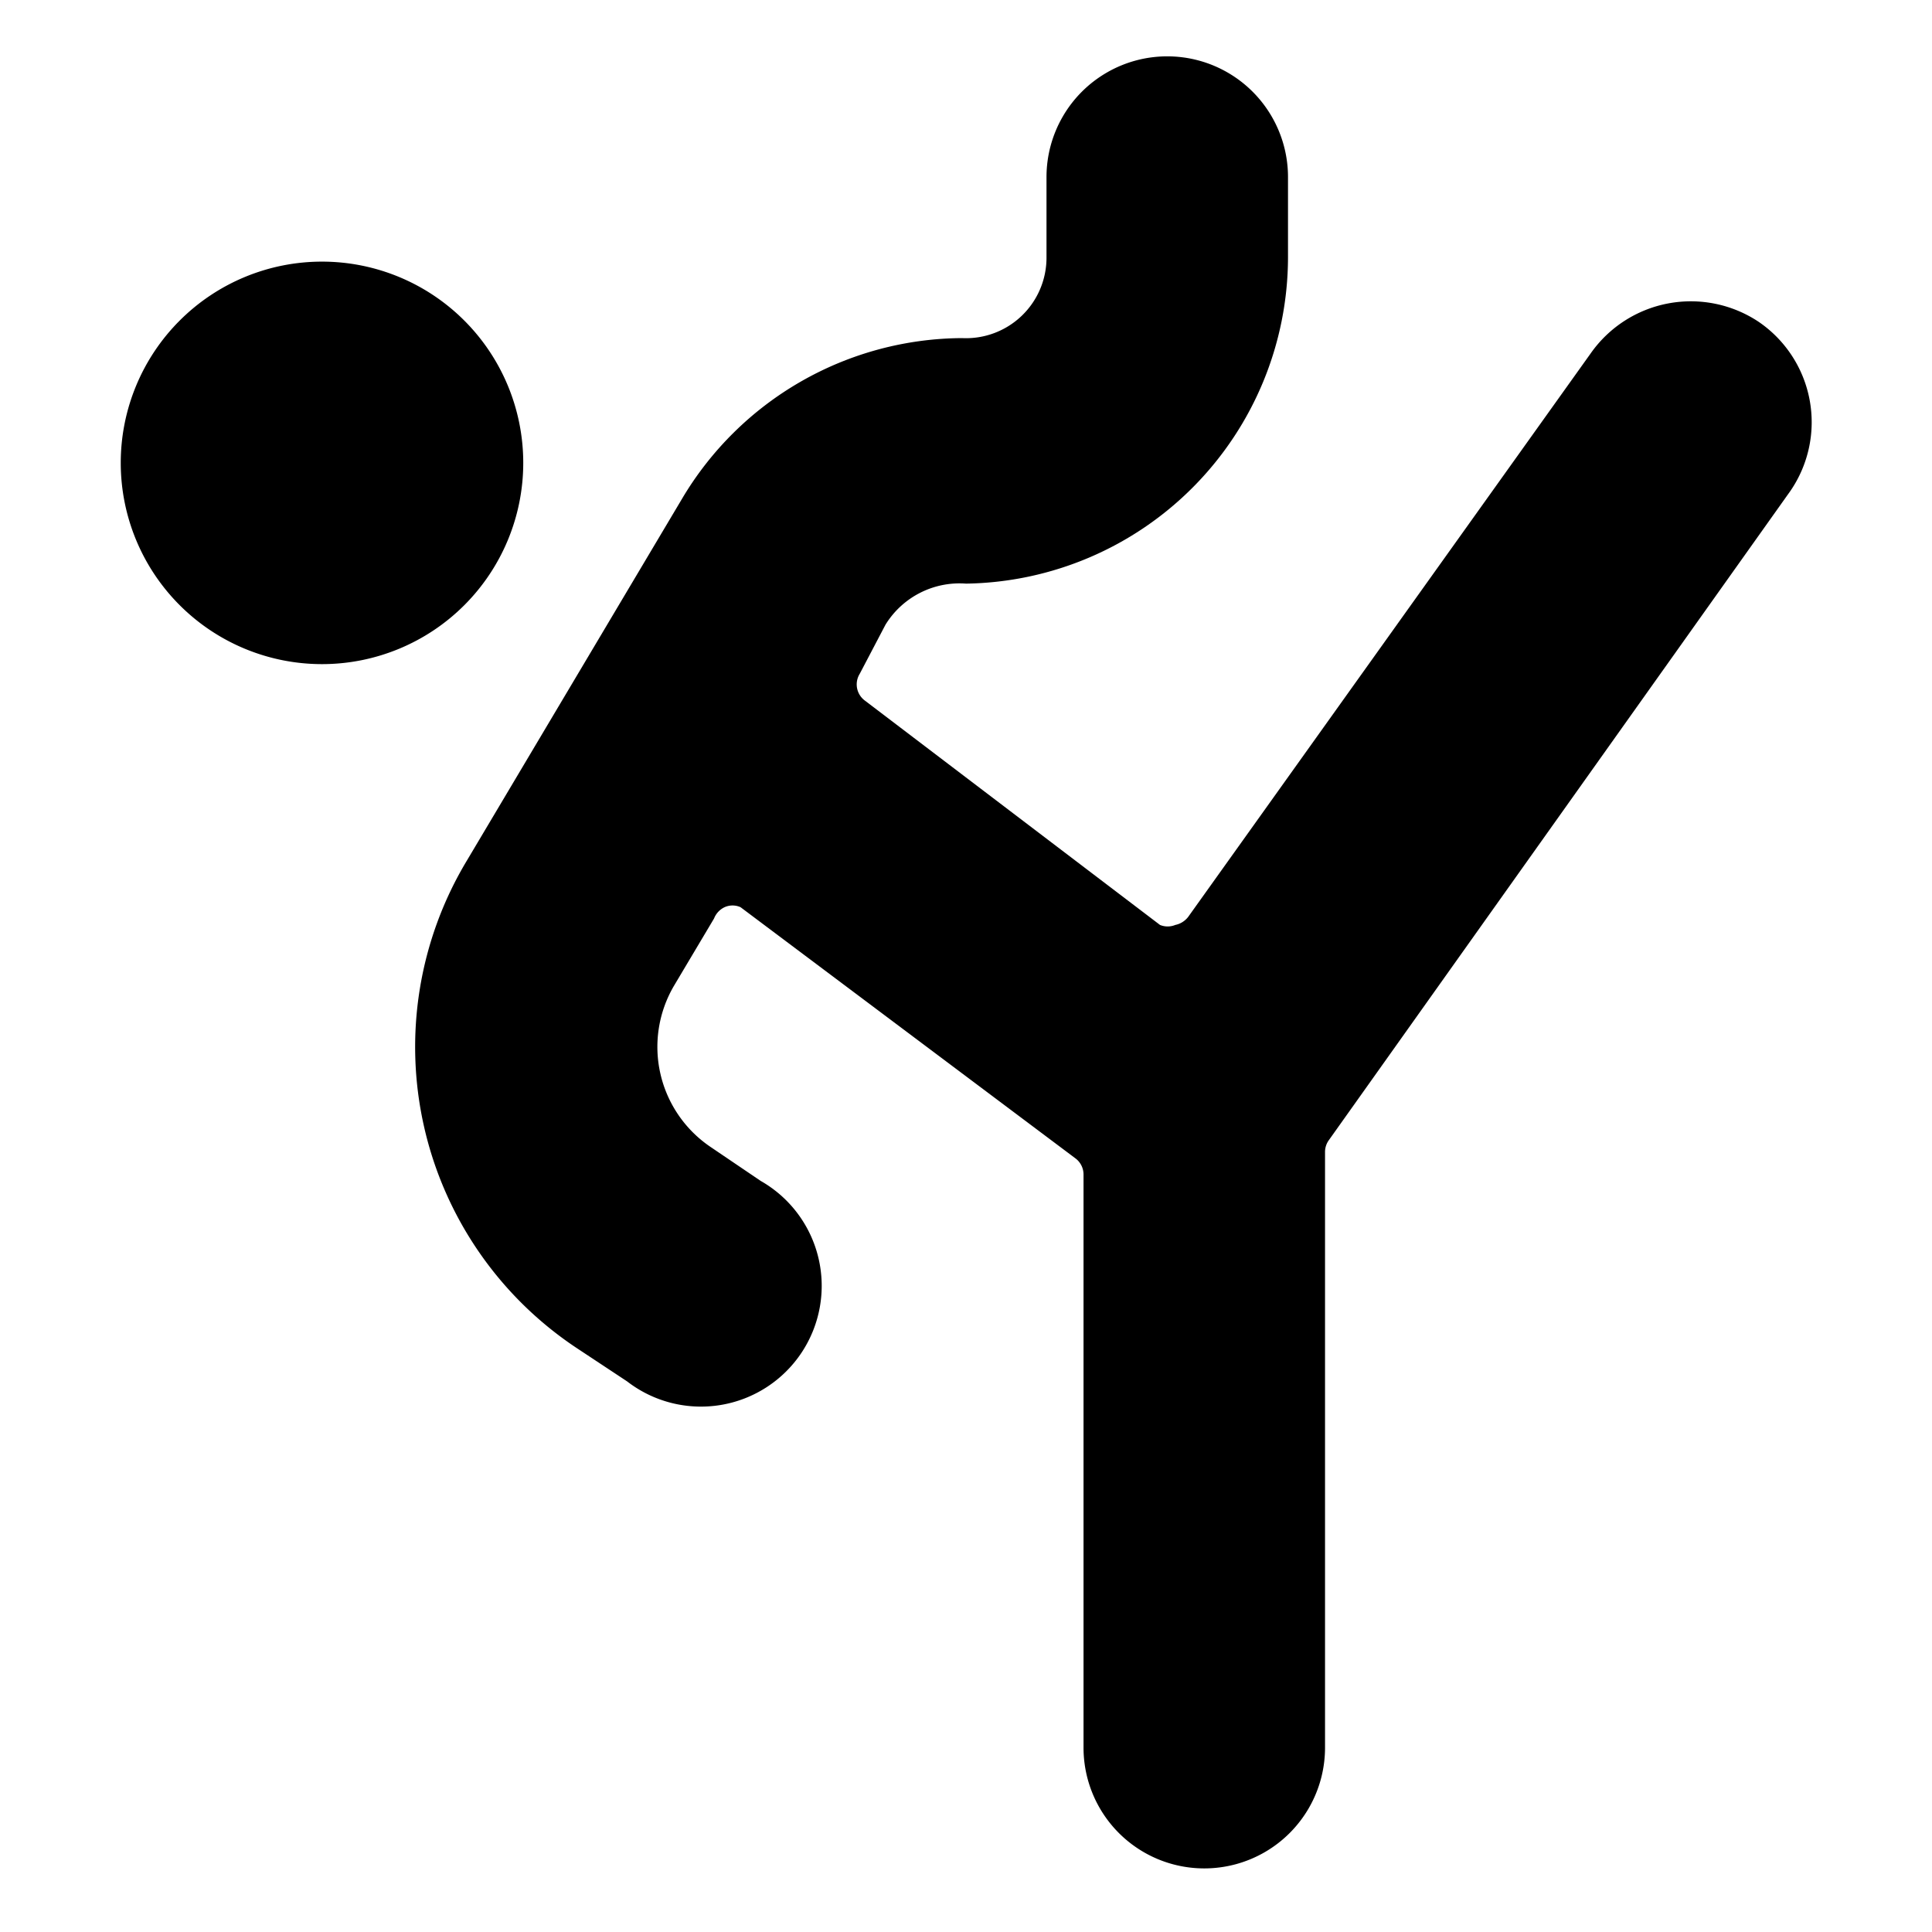 <svg xmlns="http://www.w3.org/2000/svg" viewBox="0 0 24 24"><g><path d="M21.85 4a1.52 1.52 0 0 0 -2.09 0.39l-5 7a0.27 0.27 0 0 1 -0.16 0.1 0.25 0.25 0 0 1 -0.19 0L10.74 8.7a0.25 0.25 0 0 1 -0.06 -0.33l0.32 -0.61a1.08 1.08 0 0 1 1 -0.51 4.06 4.06 0 0 0 4 -4.05v-1a1.5 1.5 0 0 0 -3 0v1a1 1 0 0 1 -1.05 1 4.07 4.07 0 0 0 -3.48 2L5.8 10.69a4.49 4.49 0 0 0 1.37 6.06l0.62 0.41a1.5 1.5 0 1 0 1.66 -2.49l-0.62 -0.42a1.5 1.5 0 0 1 -0.46 -2l0.5 -0.84a0.26 0.26 0 0 1 0.13 -0.14 0.24 0.24 0 0 1 0.2 0l4.16 3.12a0.25 0.25 0 0 1 0.1 0.2v7.12a1.5 1.5 0 0 0 3 0v-7.4a0.25 0.25 0 0 1 0.05 -0.15l5.73 -8.06a1.51 1.51 0 0 0 -0.39 -2.1Z" fill="#000000" stroke-width="1"></path><path d="M1.5 5.75a2.5 2.5 0 1 0 5 0 2.5 2.5 0 1 0 -5 0" fill="#000000" stroke-width="1"></path></g></svg>
